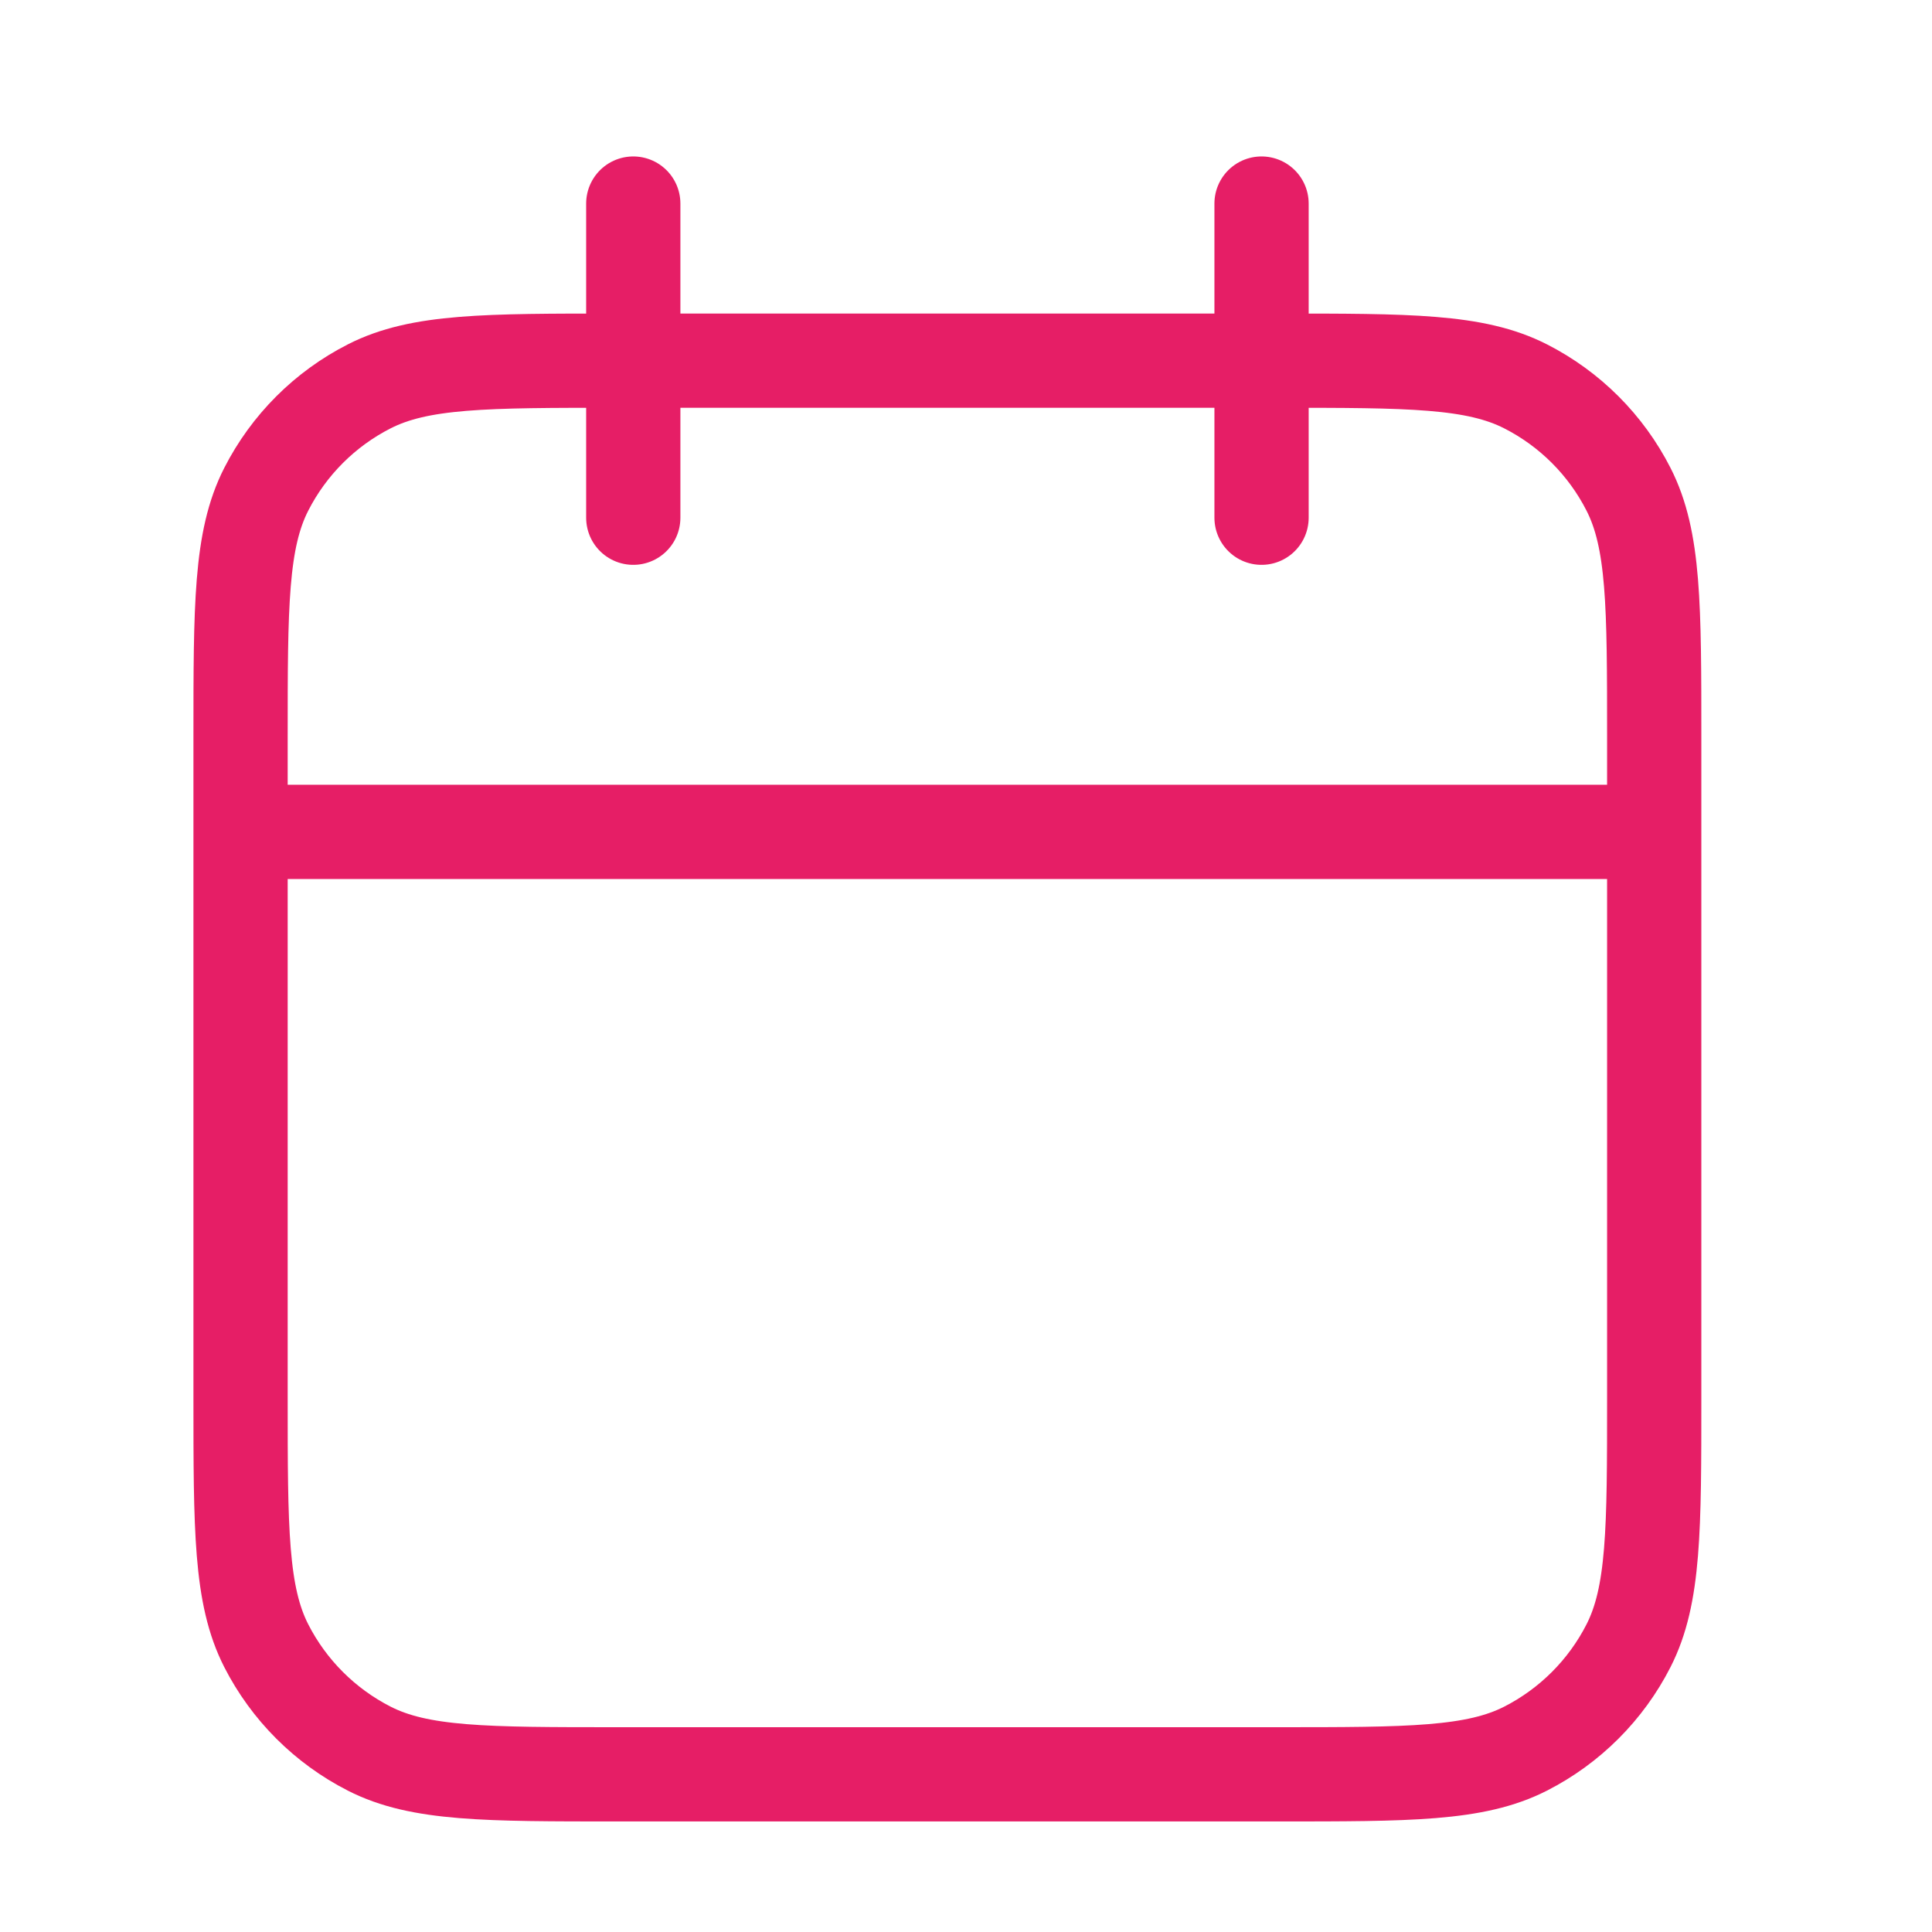 <svg width="41" height="41" viewBox="0 0 41 41" fill="none" xmlns="http://www.w3.org/2000/svg">
<path d="M35.105 17.654H5.105M26.772 4.32V10.987M13.439 4.32V10.987M13.105 37.654H27.105C29.906 37.654 31.306 37.654 32.375 37.109C33.316 36.629 34.081 35.864 34.56 34.924C35.105 33.854 35.105 32.454 35.105 29.654V15.654C35.105 12.853 35.105 11.453 34.56 10.384C34.081 9.443 33.316 8.678 32.375 8.199C31.306 7.654 29.906 7.654 27.105 7.654H13.105C10.305 7.654 8.905 7.654 7.836 8.199C6.895 8.678 6.13 9.443 5.65 10.384C5.105 11.453 5.105 12.853 5.105 15.654V29.654C5.105 32.454 5.105 33.854 5.65 34.924C6.13 35.864 6.895 36.629 7.836 37.109C8.905 37.654 10.305 37.654 13.105 37.654Z" stroke="#E61E66" stroke-width="2" stroke-linecap="round" stroke-linejoin="round"/>
</svg>
